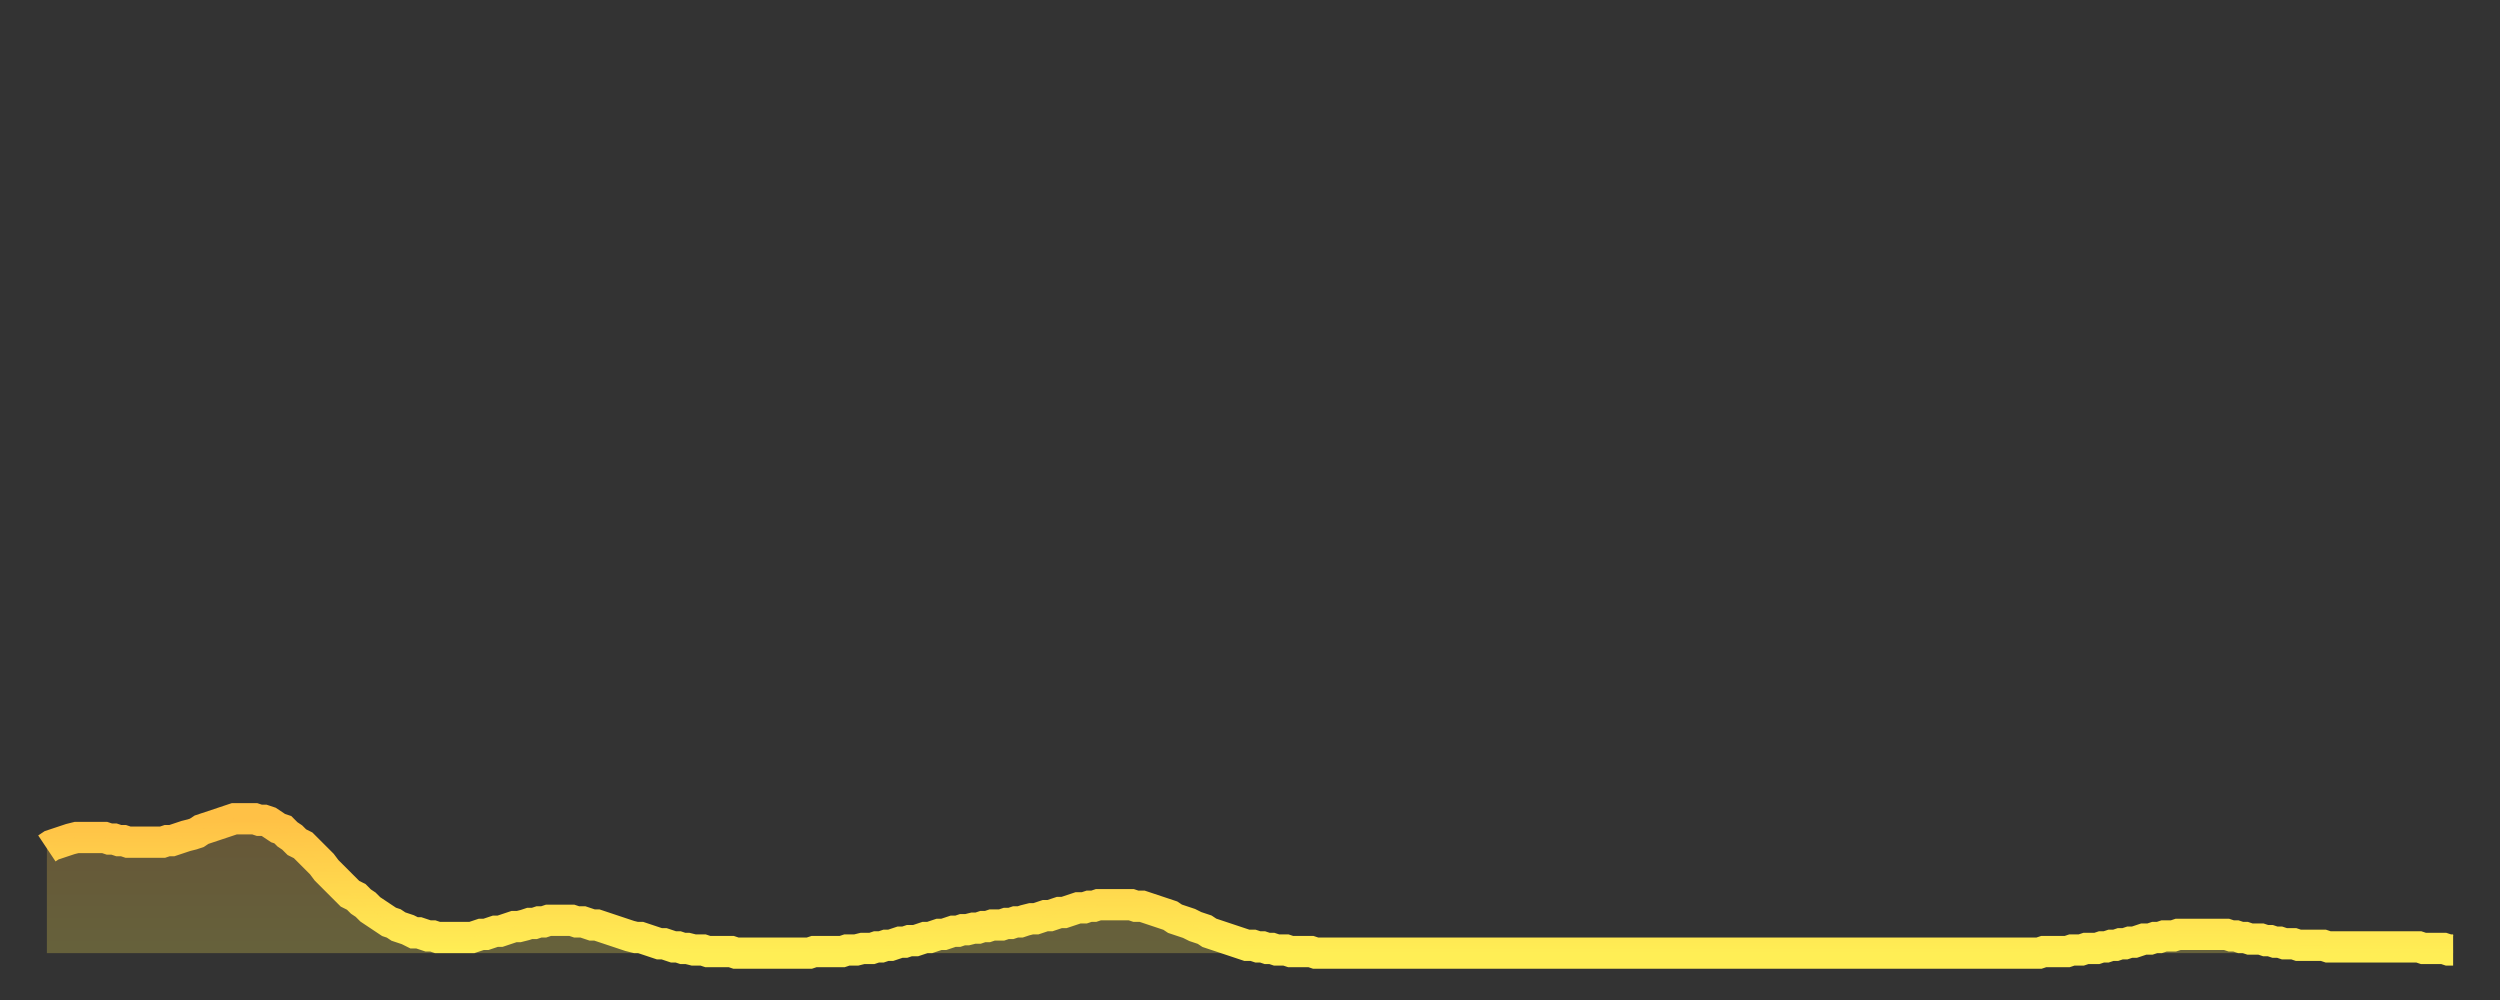 <?xml version="1.0" encoding="utf-8" ?>
<svg baseProfile="full" height="64" version="1.1" width="160" xmlns="http://www.w3.org/2000/svg" xmlns:ev="http://www.w3.org/2001/xml-events" xmlns:xlink="http://www.w3.org/1999/xlink"><rect width="100%" height="100%" fill="#333333" stroke="none"/><defs><linearGradient id="id270392" x1="0" x2="0" y1="0" y2="1"><stop offset="0%" stop-color="#ffc146" /><stop offset="50%" stop-color="#ffd74d" /><stop offset="100%" stop-color="#ffee55" /></linearGradient></defs><g transform="translate(3,3)"><g><path d="M 0.0 51.3 L 0.3 51.1 0.6 51.0 0.9 50.9 1.2 50.8 1.5 50.7 1.9 50.6 2.2 50.6 2.5 50.6 2.8 50.6 3.1 50.6 3.4 50.6 3.7 50.6 4.0 50.7 4.3 50.7 4.6 50.8 4.9 50.8 5.2 50.9 5.6 50.9 5.9 50.9 6.2 50.9 6.5 50.9 6.8 50.9 7.1 50.9 7.4 50.9 7.7 50.8 8.0 50.8 8.3 50.7 8.6 50.6 8.9 50.5 9.3 50.4 9.6 50.3 9.9 50.1 10.2 50.0 10.5 49.9 10.8 49.8 11.1 49.7 11.4 49.6 11.7 49.5 12.0 49.4 12.3 49.4 12.7 49.4 13.0 49.4 13.3 49.4 13.6 49.5 13.9 49.5 14.2 49.6 14.5 49.8 14.8 50.0 15.1 50.1 15.4 50.4 15.7 50.6 16.0 50.9 16.4 51.1 16.7 51.4 17.0 51.7 17.3 52.0 17.6 52.3 17.9 52.7 18.2 53.0 18.5 53.3 18.8 53.6 19.1 53.9 19.4 54.2 19.8 54.4 20.1 54.7 20.4 54.9 20.7 55.2 21.0 55.4 21.3 55.6 21.6 55.8 21.9 56.0 22.2 56.1 22.5 56.3 22.8 56.4 23.1 56.5 23.5 56.7 23.8 56.7 24.1 56.8 24.4 56.9 24.7 56.9 25.0 57.0 25.3 57.0 25.6 57.0 25.9 57.0 26.2 57.0 26.5 57.0 26.8 57.0 27.2 57.0 27.5 56.9 27.8 56.8 28.1 56.8 28.4 56.7 28.7 56.6 29.0 56.6 29.3 56.5 29.6 56.4 29.9 56.3 30.2 56.3 30.6 56.2 30.9 56.1 31.2 56.1 31.5 56.0 31.8 56.0 32.1 55.9 32.4 55.9 32.7 55.9 33.0 55.9 33.3 55.9 33.6 55.9 33.9 56.0 34.3 56.0 34.6 56.1 34.9 56.2 35.2 56.2 35.5 56.3 35.8 56.4 36.1 56.5 36.4 56.6 36.7 56.7 37.0 56.8 37.3 56.9 37.7 57.0 38.0 57.0 38.3 57.1 38.6 57.2 38.9 57.3 39.2 57.4 39.5 57.4 39.8 57.5 40.1 57.6 40.4 57.6 40.7 57.7 41.0 57.7 41.4 57.8 41.7 57.8 42.0 57.8 42.3 57.9 42.6 57.9 42.9 57.9 43.2 57.9 43.5 57.9 43.8 57.9 44.1 58.0 44.4 58.0 44.7 58.0 45.1 58.0 45.4 58.0 45.7 58.0 46.0 58.0 46.3 58.0 46.6 58.0 46.9 58.0 47.2 58.0 47.5 58.0 47.8 58.0 48.1 58.0 48.5 58.0 48.8 58.0 49.1 57.9 49.4 57.9 49.7 57.9 50.0 57.9 50.3 57.9 50.6 57.9 50.9 57.9 51.2 57.8 51.5 57.8 51.8 57.8 52.2 57.7 52.5 57.7 52.8 57.7 53.1 57.6 53.4 57.6 53.7 57.5 54.0 57.5 54.3 57.4 54.6 57.3 54.9 57.3 55.2 57.2 55.6 57.2 55.9 57.1 56.2 57.0 56.5 57.0 56.8 56.9 57.1 56.8 57.4 56.8 57.7 56.7 58.0 56.6 58.3 56.6 58.6 56.5 58.9 56.5 59.3 56.4 59.6 56.4 59.9 56.3 60.2 56.3 60.5 56.2 60.8 56.2 61.1 56.2 61.4 56.1 61.7 56.1 62.0 56.0 62.3 56.0 62.6 55.9 63.0 55.8 63.3 55.8 63.6 55.7 63.9 55.6 64.2 55.6 64.5 55.5 64.8 55.4 65.1 55.4 65.4 55.3 65.7 55.2 66.0 55.1 66.4 55.1 66.7 55.0 67.0 55.0 67.3 54.9 67.6 54.9 67.9 54.9 68.2 54.9 68.5 54.9 68.8 54.9 69.1 54.9 69.4 54.9 69.7 55.0 70.1 55.0 70.4 55.1 70.7 55.2 71.0 55.3 71.3 55.4 71.6 55.5 71.9 55.6 72.2 55.8 72.5 55.9 72.8 56.0 73.1 56.1 73.5 56.3 73.8 56.4 74.1 56.5 74.4 56.7 74.7 56.8 75.0 56.9 75.3 57.0 75.6 57.1 75.9 57.2 76.2 57.3 76.5 57.4 76.8 57.5 77.2 57.5 77.5 57.6 77.8 57.6 78.1 57.7 78.4 57.7 78.7 57.8 79.0 57.8 79.3 57.8 79.6 57.9 79.9 57.9 80.2 57.9 80.5 57.9 80.9 57.9 81.2 58.0 81.5 58.0 81.8 58.0 82.1 58.0 82.4 58.0 82.7 58.0 83.0 58.0 83.3 58.0 83.6 58.0 83.9 58.0 84.3 58.0 84.6 58.0 84.9 58.0 85.2 58.0 85.5 58.0 85.8 58.0 86.1 58.0 86.4 58.0 86.7 58.0 87.0 58.0 87.3 58.0 87.6 58.0 88.0 58.0 88.3 58.0 88.6 58.0 88.9 58.0 89.2 58.0 89.5 58.0 89.8 58.0 90.1 58.0 90.4 58.0 90.7 58.0 91.0 58.0 91.4 58.0 91.7 58.0 92.0 58.0 92.3 58.0 92.6 58.0 92.9 58.0 93.2 58.0 93.5 58.0 93.8 58.0 94.1 58.0 94.4 58.0 94.7 58.0 95.1 58.0 95.4 58.0 95.7 58.0 96.0 58.0 96.3 58.0 96.6 58.0 96.9 58.0 97.2 58.0 97.5 58.0 97.8 58.0 98.1 58.0 98.4 58.0 98.8 58.0 99.1 58.0 99.4 58.0 99.7 58.0 100.0 58.0 100.3 58.0 100.6 58.0 100.9 58.0 101.2 58.0 101.5 58.0 101.8 58.0 102.2 58.0 102.5 58.0 102.8 58.0 103.1 58.0 103.4 58.0 103.7 58.0 104.0 58.0 104.3 58.0 104.6 58.0 104.9 58.0 105.2 58.0 105.5 58.0 105.9 58.0 106.2 58.0 106.5 58.0 106.8 58.0 107.1 58.0 107.4 58.0 107.7 58.0 108.0 58.0 108.3 58.0 108.6 58.0 108.9 58.0 109.3 58.0 109.6 58.0 109.9 58.0 110.2 58.0 110.5 58.0 110.8 58.0 111.1 58.0 111.4 58.0 111.7 58.0 112.0 58.0 112.3 58.0 112.6 58.0 113.0 58.0 113.3 58.0 113.6 58.0 113.9 58.0 114.2 58.0 114.5 58.0 114.8 58.0 115.1 58.0 115.4 58.0 115.7 58.0 116.0 58.0 116.3 58.0 116.7 58.0 117.0 58.0 117.3 58.0 117.6 58.0 117.9 58.0 118.2 58.0 118.5 58.0 118.8 58.0 119.1 58.0 119.4 58.0 119.7 58.0 120.1 58.0 120.4 58.0 120.7 58.0 121.0 58.0 121.3 58.0 121.6 58.0 121.9 58.0 122.2 58.0 122.5 58.0 122.8 58.0 123.1 58.0 123.4 58.0 123.8 58.0 124.1 58.0 124.4 58.0 124.7 58.0 125.0 58.0 125.3 58.0 125.6 58.0 125.9 58.0 126.2 58.0 126.5 58.0 126.8 58.0 127.2 58.0 127.5 58.0 127.8 57.9 128.1 57.9 128.4 57.9 128.7 57.9 129.0 57.9 129.3 57.9 129.6 57.8 129.9 57.8 130.2 57.8 130.5 57.7 130.9 57.7 131.2 57.7 131.5 57.6 131.8 57.6 132.1 57.5 132.4 57.5 132.7 57.4 133.0 57.4 133.3 57.3 133.6 57.3 133.9 57.2 134.2 57.1 134.6 57.1 134.9 57.0 135.2 57.0 135.5 56.9 135.8 56.9 136.1 56.9 136.4 56.8 136.7 56.8 137.0 56.8 137.3 56.8 137.6 56.8 138.0 56.8 138.3 56.8 138.6 56.8 138.9 56.8 139.2 56.8 139.5 56.8 139.8 56.9 140.1 56.9 140.4 57.0 140.7 57.0 141.0 57.1 141.3 57.1 141.7 57.1 142.0 57.2 142.3 57.2 142.6 57.3 142.9 57.3 143.2 57.4 143.5 57.4 143.8 57.4 144.1 57.5 144.4 57.5 144.7 57.5 145.1 57.5 145.4 57.5 145.7 57.5 146.0 57.6 146.3 57.6 146.6 57.6 146.9 57.6 147.2 57.6 147.5 57.6 147.8 57.6 148.1 57.6 148.4 57.6 148.8 57.6 149.1 57.6 149.4 57.6 149.7 57.6 150.0 57.6 150.3 57.6 150.6 57.6 150.9 57.6 151.2 57.6 151.5 57.6 151.8 57.6 152.1 57.7 152.5 57.7 152.8 57.7 153.1 57.7 153.4 57.7 153.7 57.8 154.0 57.8" fill="none" id="graph-curve" opacity="1" stroke="url(#id270392)" stroke-width="2" /><path d="M 0 58 L 0.0 51.3 0.3 51.1 0.6 51.0 0.9 50.9 1.2 50.8 1.5 50.7 1.9 50.6 2.2 50.6 2.5 50.6 2.8 50.6 3.1 50.6 3.4 50.6 3.7 50.6 4.0 50.7 4.3 50.7 4.6 50.8 4.9 50.8 5.2 50.9 5.6 50.9 5.9 50.9 6.2 50.9 6.5 50.9 6.8 50.9 7.1 50.9 7.4 50.9 7.7 50.8 8.0 50.8 8.3 50.7 8.6 50.6 8.9 50.5 9.3 50.4 9.6 50.3 9.9 50.1 10.2 50.0 10.5 49.9 10.8 49.8 11.1 49.7 11.4 49.6 11.7 49.5 12.0 49.4 12.3 49.4 12.7 49.4 13.0 49.4 13.3 49.4 13.6 49.5 13.9 49.5 14.2 49.6 14.5 49.8 14.8 50.0 15.1 50.1 15.4 50.4 15.7 50.6 16.0 50.9 16.4 51.1 16.7 51.4 17.0 51.7 17.3 52.0 17.6 52.3 17.9 52.7 18.2 53.0 18.5 53.3 18.8 53.6 19.1 53.9 19.4 54.2 19.8 54.4 20.1 54.7 20.4 54.9 20.7 55.2 21.0 55.4 21.3 55.6 21.6 55.8 21.9 56.0 22.2 56.1 22.5 56.3 22.8 56.4 23.1 56.5 23.5 56.7 23.8 56.7 24.1 56.8 24.4 56.9 24.7 56.9 25.0 57.0 25.3 57.0 25.6 57.0 25.9 57.0 26.2 57.0 26.5 57.0 26.8 57.0 27.2 57.0 27.5 56.9 27.8 56.8 28.1 56.8 28.4 56.7 28.7 56.6 29.0 56.6 29.3 56.5 29.6 56.4 29.9 56.3 30.2 56.3 30.6 56.2 30.9 56.1 31.2 56.1 31.5 56.0 31.8 56.0 32.1 55.9 32.4 55.9 32.7 55.9 33.0 55.9 33.3 55.9 33.6 55.9 33.9 56.0 34.3 56.0 34.6 56.1 34.9 56.2 35.2 56.2 35.5 56.3 35.8 56.4 36.1 56.5 36.4 56.6 36.7 56.7 37.0 56.8 37.3 56.9 37.7 57.0 38.0 57.0 38.3 57.1 38.6 57.2 38.9 57.3 39.2 57.4 39.5 57.4 39.8 57.5 40.1 57.6 40.4 57.6 40.7 57.7 41.0 57.7 41.4 57.8 41.7 57.8 42.0 57.8 42.3 57.9 42.6 57.9 42.9 57.9 43.2 57.9 43.5 57.9 43.8 57.9 44.1 58.0 44.4 58.0 44.7 58.0 45.1 58.0 45.4 58.0 45.7 58.0 46.0 58.0 46.3 58.0 46.6 58.0 46.9 58.0 47.2 58.0 47.5 58.0 47.8 58.0 48.1 58.0 48.5 58.0 48.8 58.0 49.1 57.9 49.4 57.9 49.7 57.9 50.0 57.9 50.3 57.9 50.6 57.9 50.9 57.9 51.2 57.8 51.5 57.8 51.8 57.8 52.2 57.7 52.5 57.7 52.8 57.7 53.1 57.6 53.4 57.6 53.7 57.5 54.0 57.5 54.3 57.4 54.6 57.3 54.9 57.3 55.2 57.2 55.6 57.2 55.9 57.1 56.2 57.0 56.5 57.0 56.8 56.9 57.1 56.8 57.4 56.8 57.7 56.7 58.0 56.6 58.3 56.6 58.6 56.5 58.9 56.5 59.3 56.4 59.6 56.4 59.9 56.3 60.2 56.3 60.5 56.2 60.8 56.2 61.1 56.2 61.4 56.1 61.7 56.1 62.0 56.0 62.3 56.0 62.6 55.9 63.0 55.8 63.3 55.8 63.6 55.7 63.9 55.6 64.2 55.6 64.5 55.5 64.8 55.4 65.1 55.4 65.4 55.3 65.7 55.2 66.0 55.1 66.4 55.1 66.7 55.0 67.0 55.0 67.3 54.9 67.6 54.9 67.9 54.9 68.2 54.9 68.5 54.9 68.8 54.9 69.1 54.9 69.4 54.9 69.7 55.0 70.1 55.0 70.4 55.1 70.7 55.2 71.0 55.3 71.3 55.4 71.6 55.5 71.9 55.6 72.2 55.8 72.5 55.9 72.8 56.0 73.1 56.1 73.5 56.3 73.8 56.4 74.1 56.5 74.4 56.7 74.7 56.8 75.0 56.9 75.3 57.0 75.6 57.1 75.9 57.2 76.2 57.3 76.5 57.4 76.8 57.5 77.2 57.5 77.5 57.6 77.8 57.6 78.1 57.7 78.4 57.7 78.7 57.8 79.0 57.8 79.3 57.8 79.6 57.9 79.9 57.9 80.2 57.9 80.5 57.9 80.9 57.9 81.2 58.0 81.5 58.0 81.8 58.0 82.1 58.0 82.4 58.0 82.7 58.0 83.0 58.0 83.3 58.0 83.6 58.0 83.9 58.0 84.3 58.0 84.6 58.0 84.9 58.0 85.2 58.0 85.5 58.0 85.8 58.0 86.1 58.0 86.4 58.0 86.7 58.0 87.0 58.0 87.3 58.0 87.6 58.0 88.0 58.0 88.3 58.0 88.6 58.0 88.9 58.0 89.2 58.0 89.5 58.0 89.8 58.0 90.1 58.0 90.4 58.0 90.7 58.0 91.0 58.0 91.4 58.0 91.7 58.0 92.0 58.0 92.3 58.0 92.6 58.0 92.9 58.0 93.2 58.0 93.5 58.0 93.8 58.0 94.1 58.0 94.4 58.0 94.7 58.0 95.1 58.0 95.4 58.0 95.7 58.0 96.0 58.0 96.3 58.0 96.6 58.0 96.9 58.0 97.2 58.0 97.5 58.0 97.8 58.0 98.1 58.0 98.4 58.0 98.8 58.0 99.1 58.0 99.4 58.0 99.7 58.0 100.0 58.0 100.3 58.0 100.6 58.0 100.9 58.0 101.2 58.0 101.5 58.0 101.8 58.0 102.2 58.0 102.5 58.0 102.8 58.0 103.1 58.0 103.4 58.0 103.7 58.0 104.0 58.0 104.3 58.0 104.6 58.0 104.9 58.0 105.2 58.0 105.5 58.0 105.9 58.0 106.2 58.0 106.5 58.0 106.8 58.0 107.1 58.0 107.4 58.0 107.7 58.0 108.0 58.0 108.3 58.0 108.6 58.0 108.9 58.0 109.3 58.0 109.6 58.0 109.9 58.0 110.2 58.0 110.5 58.0 110.8 58.0 111.1 58.0 111.4 58.0 111.7 58.0 112.0 58.0 112.3 58.0 112.6 58.0 113.0 58.0 113.3 58.0 113.6 58.0 113.9 58.0 114.2 58.0 114.5 58.0 114.8 58.0 115.1 58.0 115.4 58.0 115.7 58.0 116.0 58.0 116.3 58.0 116.7 58.0 117.0 58.0 117.3 58.0 117.6 58.0 117.9 58.0 118.2 58.0 118.5 58.0 118.8 58.0 119.1 58.0 119.4 58.0 119.7 58.0 120.1 58.0 120.4 58.0 120.7 58.0 121.0 58.0 121.3 58.0 121.6 58.0 121.9 58.0 122.2 58.0 122.5 58.0 122.8 58.0 123.1 58.0 123.4 58.0 123.8 58.0 124.1 58.0 124.4 58.0 124.7 58.0 125.0 58.0 125.3 58.0 125.6 58.0 125.9 58.0 126.2 58.0 126.5 58.0 126.8 58.0 127.2 58.0 127.5 58.0 127.8 57.9 128.1 57.9 128.4 57.9 128.7 57.9 129.0 57.9 129.3 57.9 129.6 57.8 129.9 57.8 130.2 57.8 130.5 57.7 130.9 57.7 131.2 57.7 131.5 57.6 131.8 57.6 132.1 57.5 132.4 57.5 132.7 57.4 133.0 57.4 133.3 57.3 133.6 57.3 133.9 57.2 134.2 57.1 134.6 57.1 134.9 57.0 135.2 57.0 135.5 56.9 135.8 56.9 136.1 56.9 136.4 56.8 136.7 56.8 137.0 56.8 137.3 56.8 137.6 56.8 138.0 56.8 138.3 56.8 138.6 56.8 138.9 56.8 139.2 56.8 139.5 56.8 139.8 56.9 140.1 56.9 140.4 57.0 140.7 57.0 141.0 57.1 141.3 57.1 141.7 57.1 142.0 57.2 142.3 57.2 142.6 57.3 142.9 57.3 143.2 57.4 143.5 57.4 143.8 57.4 144.1 57.5 144.4 57.5 144.7 57.5 145.1 57.5 145.4 57.5 145.7 57.5 146.0 57.6 146.3 57.6 146.6 57.6 146.9 57.6 147.2 57.6 147.5 57.6 147.8 57.6 148.1 57.6 148.4 57.6 148.8 57.6 149.1 57.6 149.4 57.6 149.7 57.6 150.0 57.6 150.3 57.6 150.6 57.6 150.9 57.6 151.2 57.6 151.5 57.6 151.8 57.6 152.1 57.7 152.5 57.7 152.8 57.7 153.1 57.7 153.4 57.7 153.7 57.8 154.0 57.8 154 58" fill="url(#id270392)" fill-opacity=".25" id="graph-shadow" /></g></g></svg>